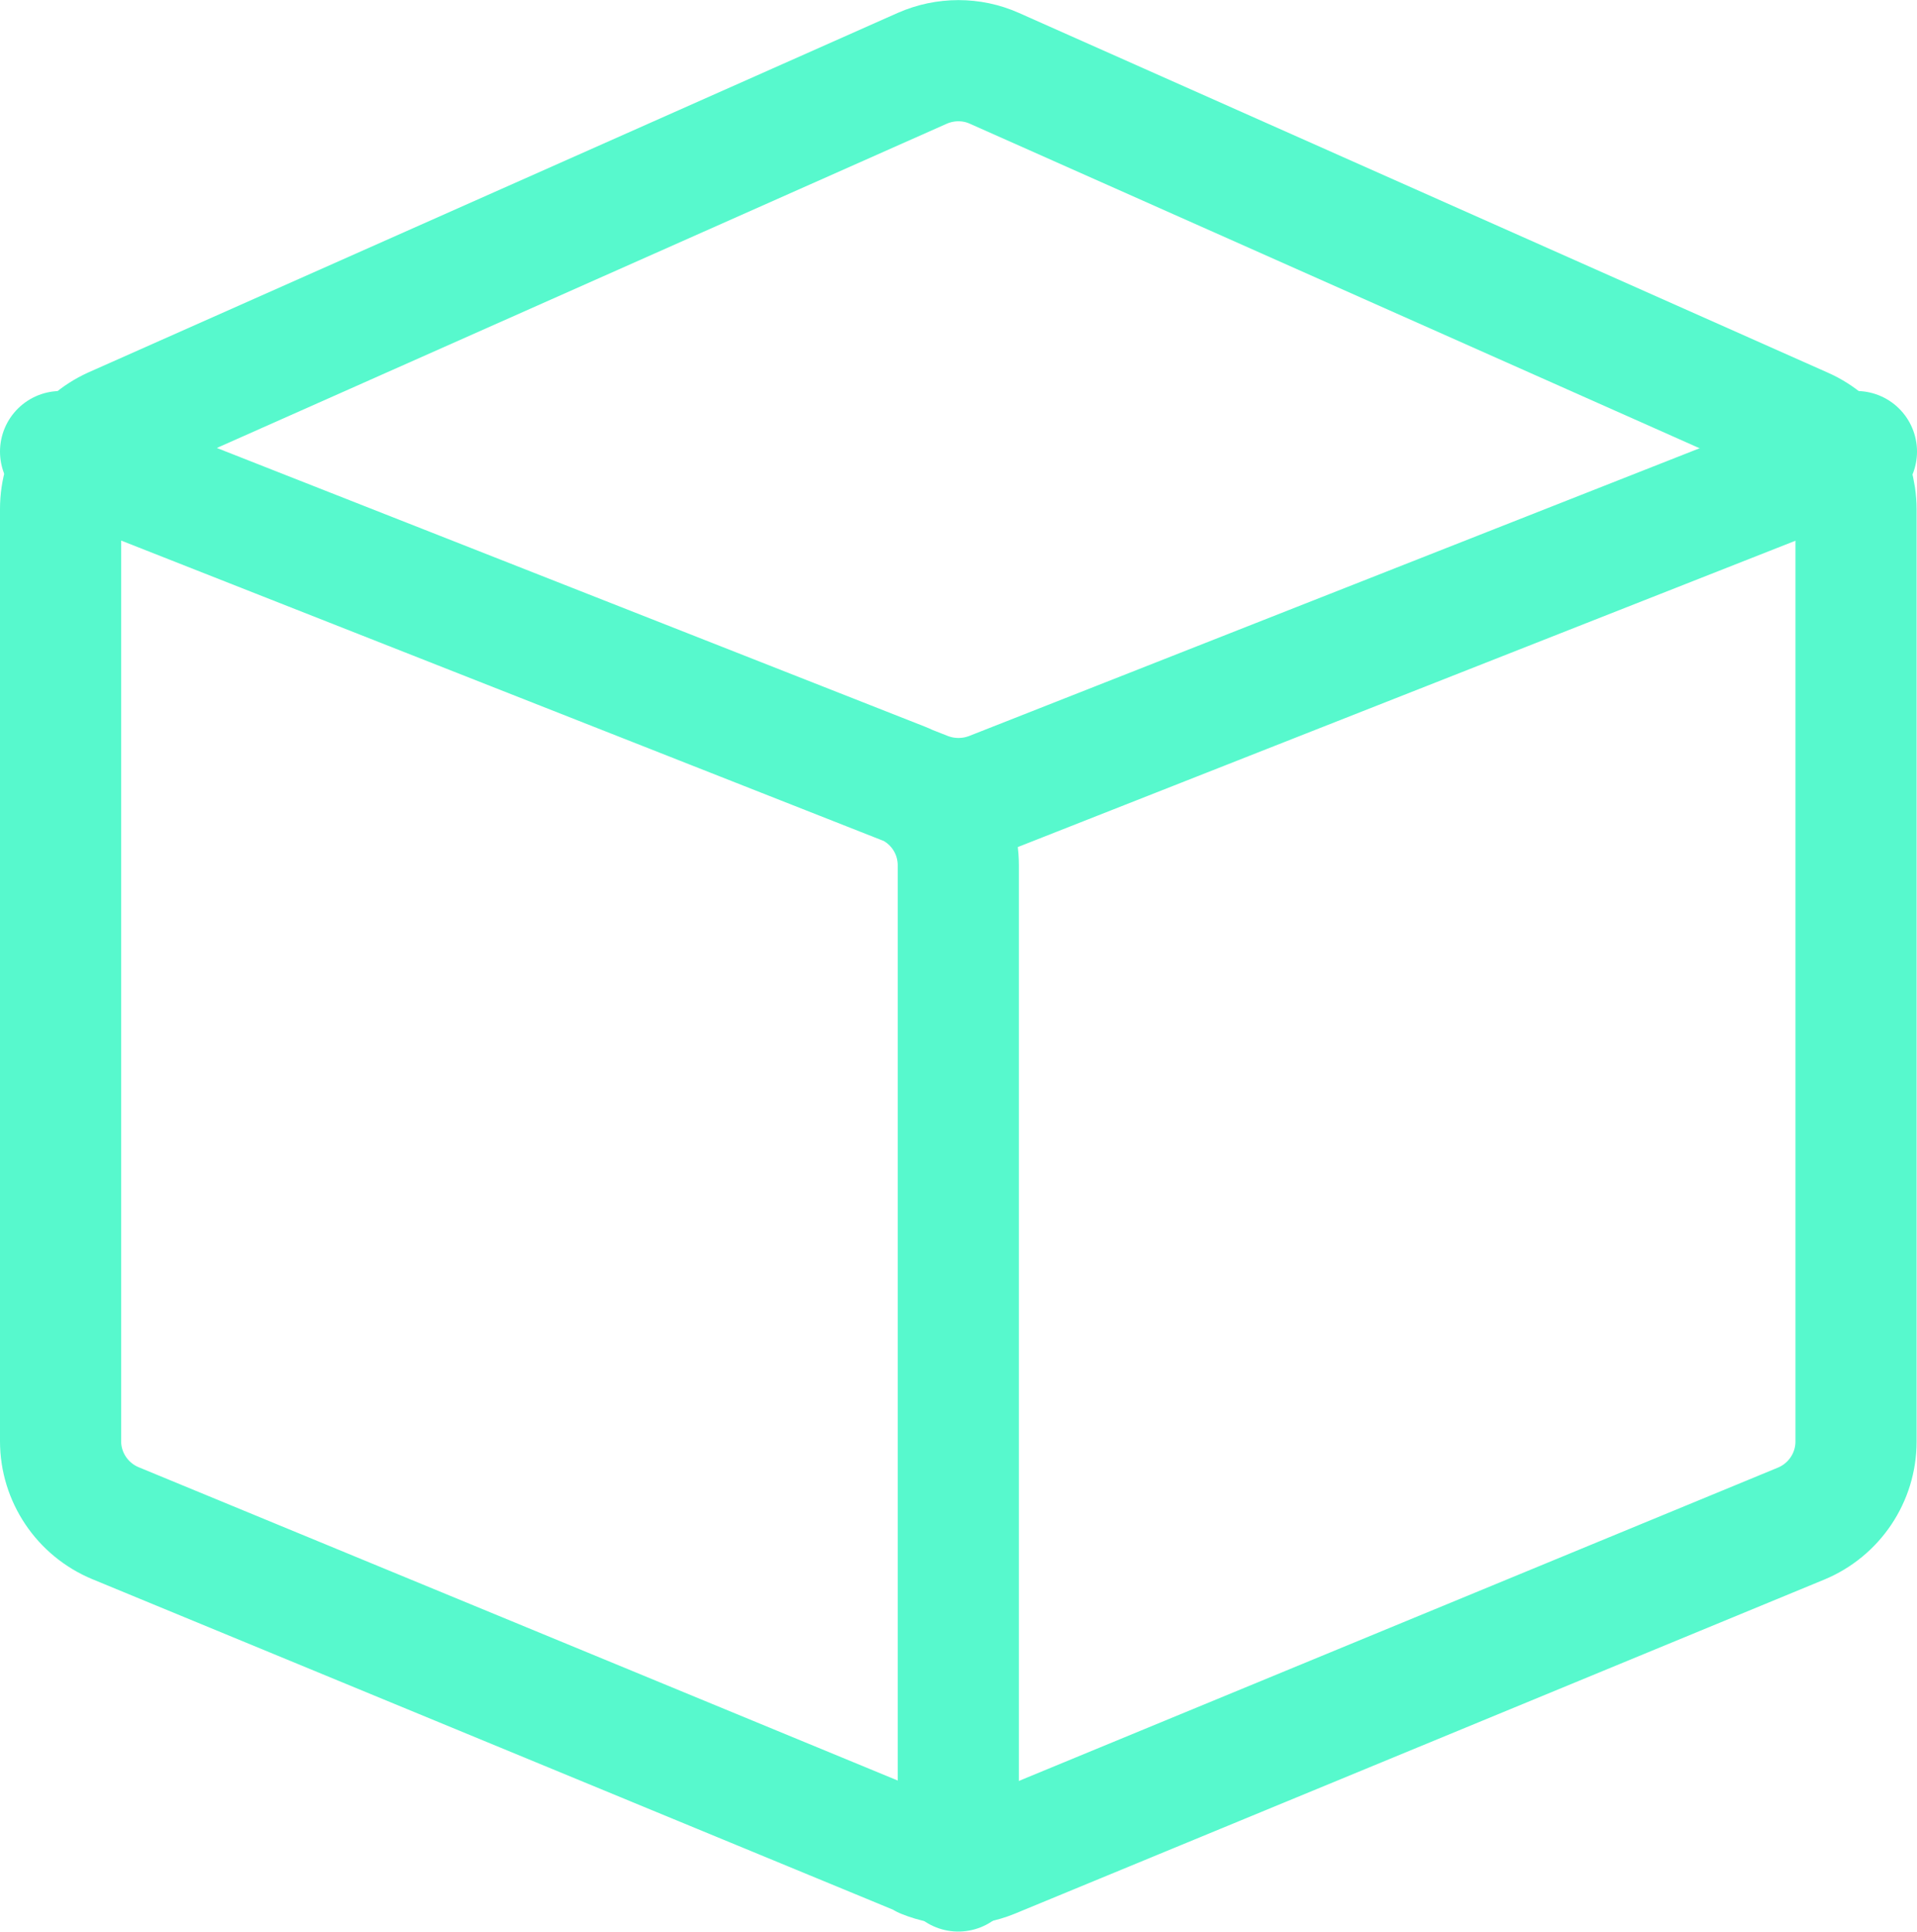<svg xmlns="http://www.w3.org/2000/svg" id="Calque_2" viewBox="0 0 47.47 47.83"><defs><style>.cls-1{fill:none;stroke:#57f9cd;stroke-linecap:round;stroke-linejoin:round;stroke-width:3px;}</style></defs><g id="Calque_1-2"><path class="cls-1" d="m22.9,45.98L2.86,37.71c-.82-.34-1.36-1.14-1.36-2.03V12.6c0-.87.51-1.65,1.3-2.01L22.84,1.69c.57-.25,1.22-.25,1.78,0l20.04,8.91c.79.35,1.3,1.14,1.3,2.01v23.08c0,.89-.54,1.69-1.36,2.03l-20.04,8.27c-.54.22-1.14.22-1.68,0Z"></path><path class="cls-1" d="m45.97,11.18l-21.43,8.44c-.52.2-1.09.2-1.61,0L1.5,11.18l20.84,8.2c.84.33,1.39,1.14,1.39,2.04v24.9"></path></g></svg>